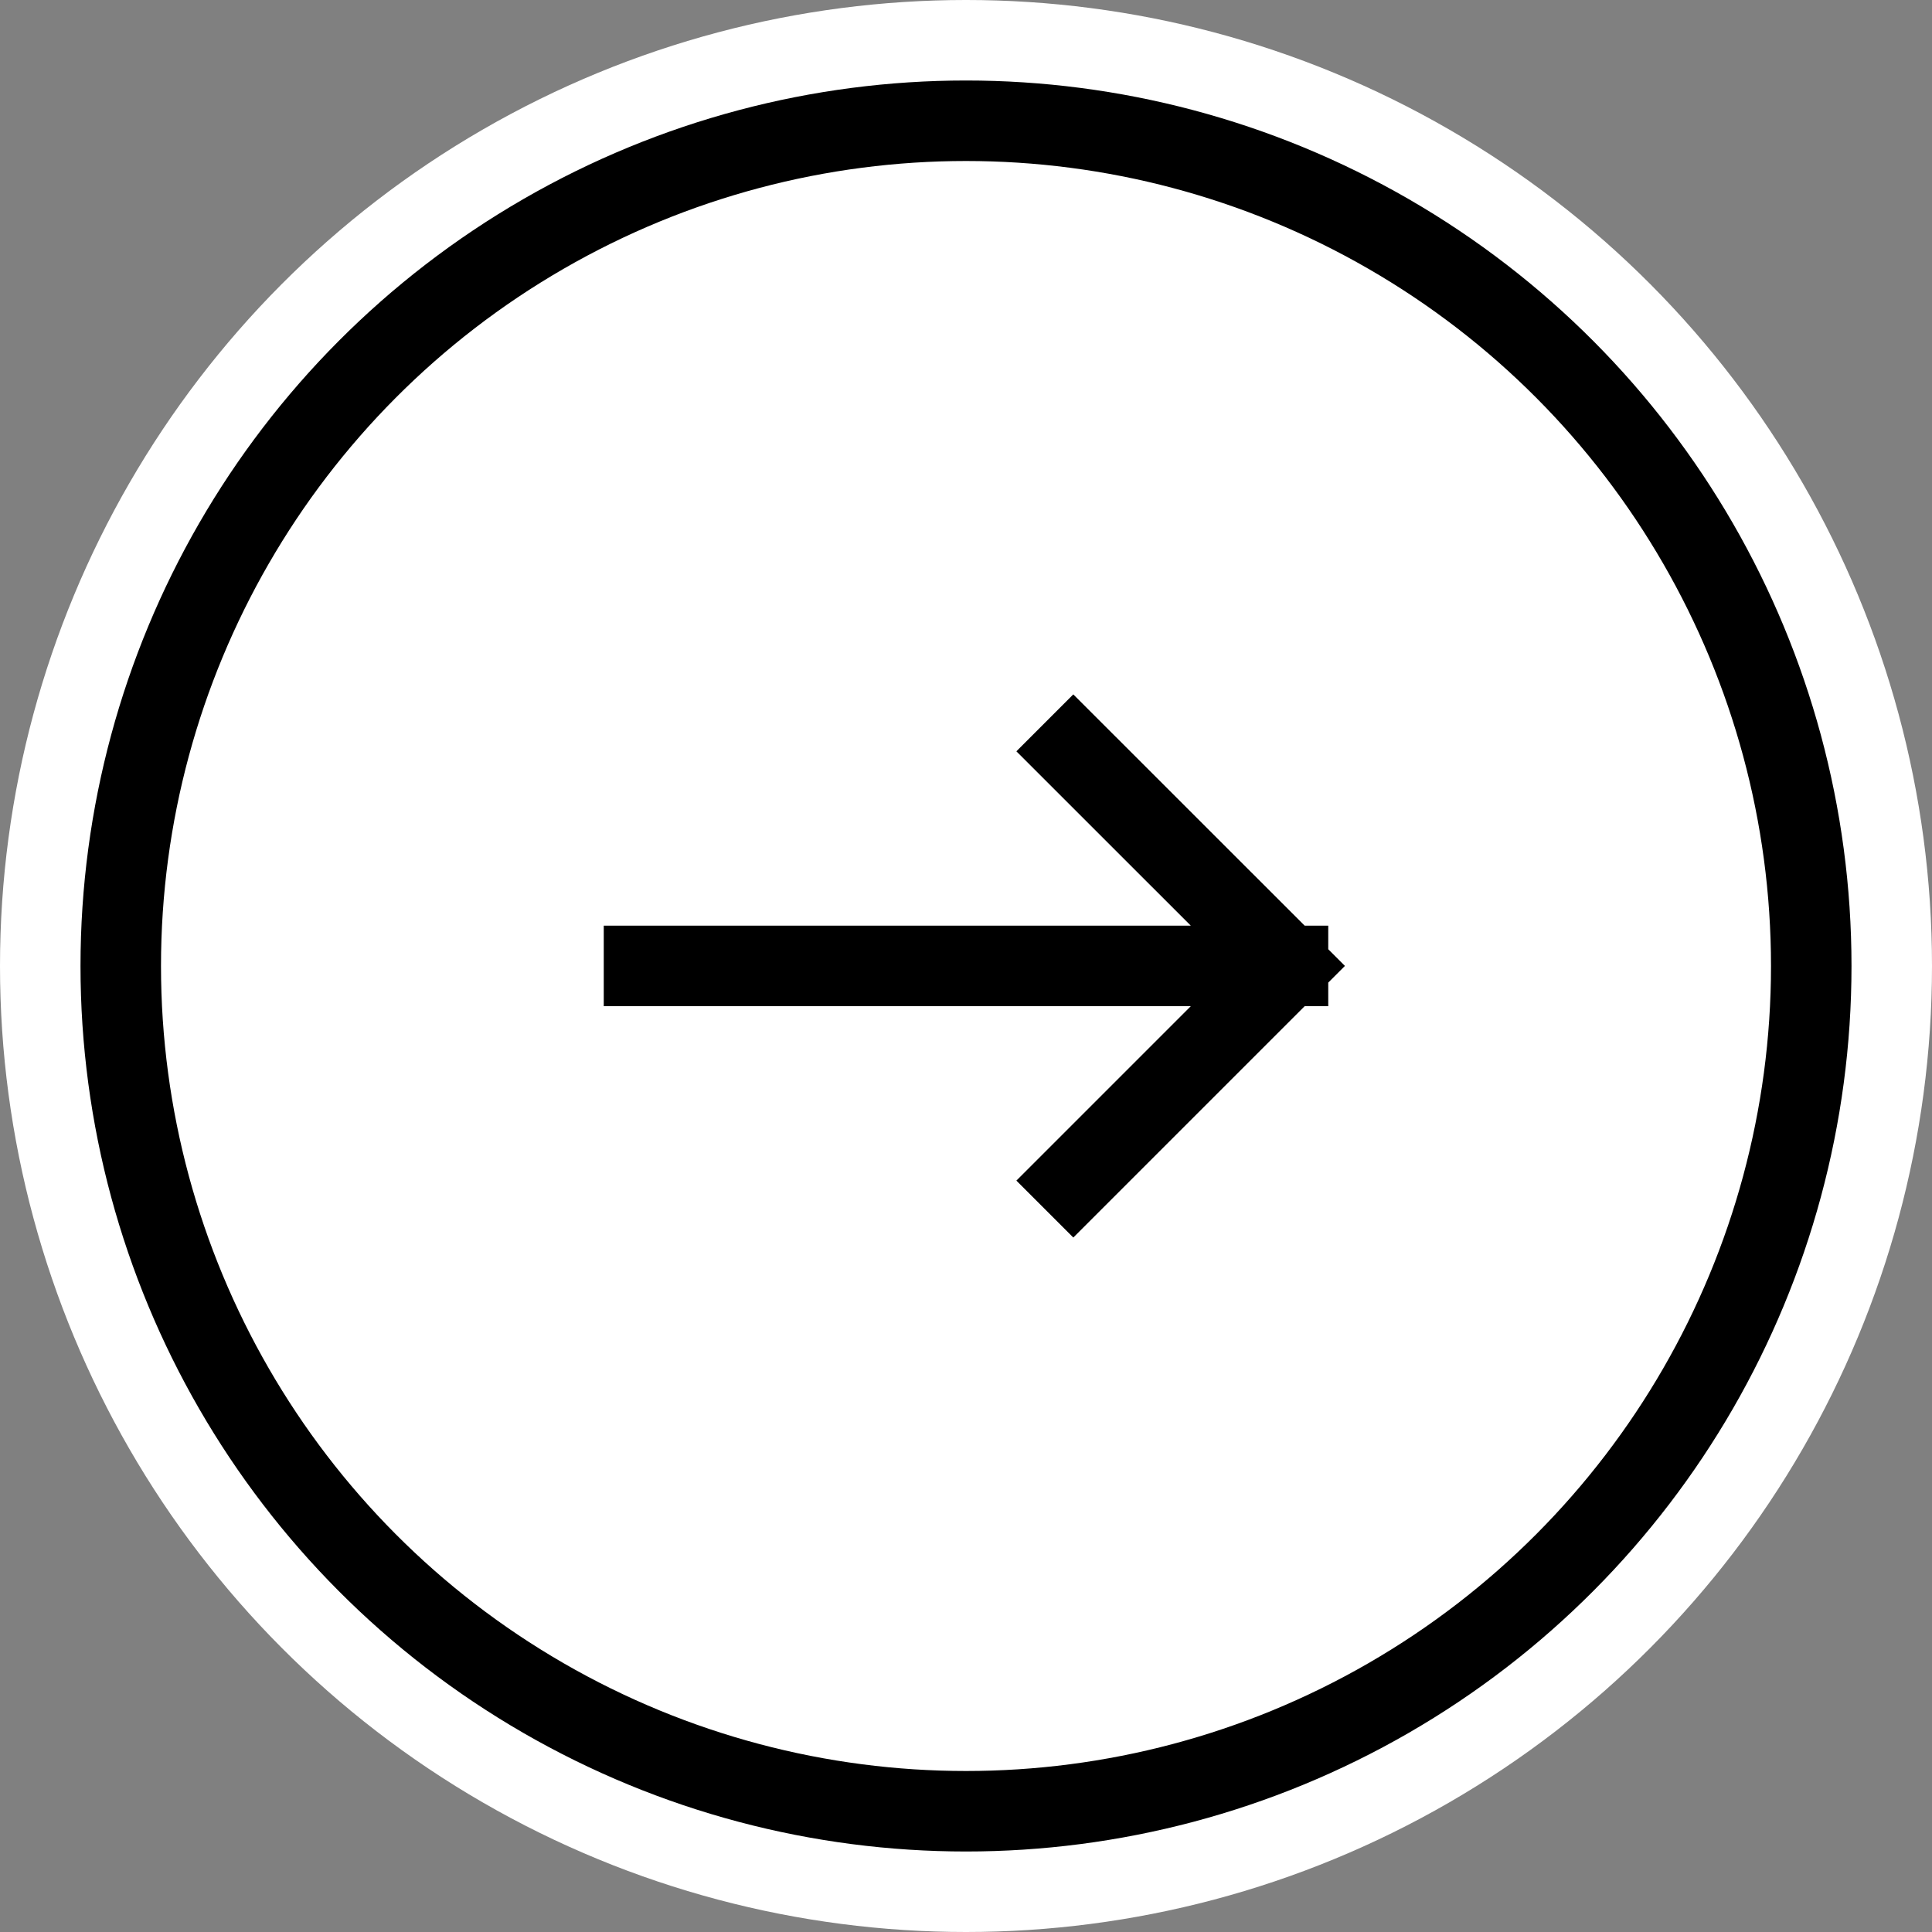 <svg width="24" height="24" viewBox="0 0 24 24" fill="none" xmlns="http://www.w3.org/2000/svg">
<rect x="0" y="0" width="24" height="24" fill="#808080" stroke="none"/>
<circle cx="12" cy="12" r="12" fill="white"/>
<circle cx="12" cy="12" r="10.5" stroke="black"/>
<path d="M13.333 14.666L16 11.999M16 11.999L13.333 9.333M16 11.999L8 11.999" stroke="black" stroke-linecap="square" stroke-linejoin="round"/>
</svg>

